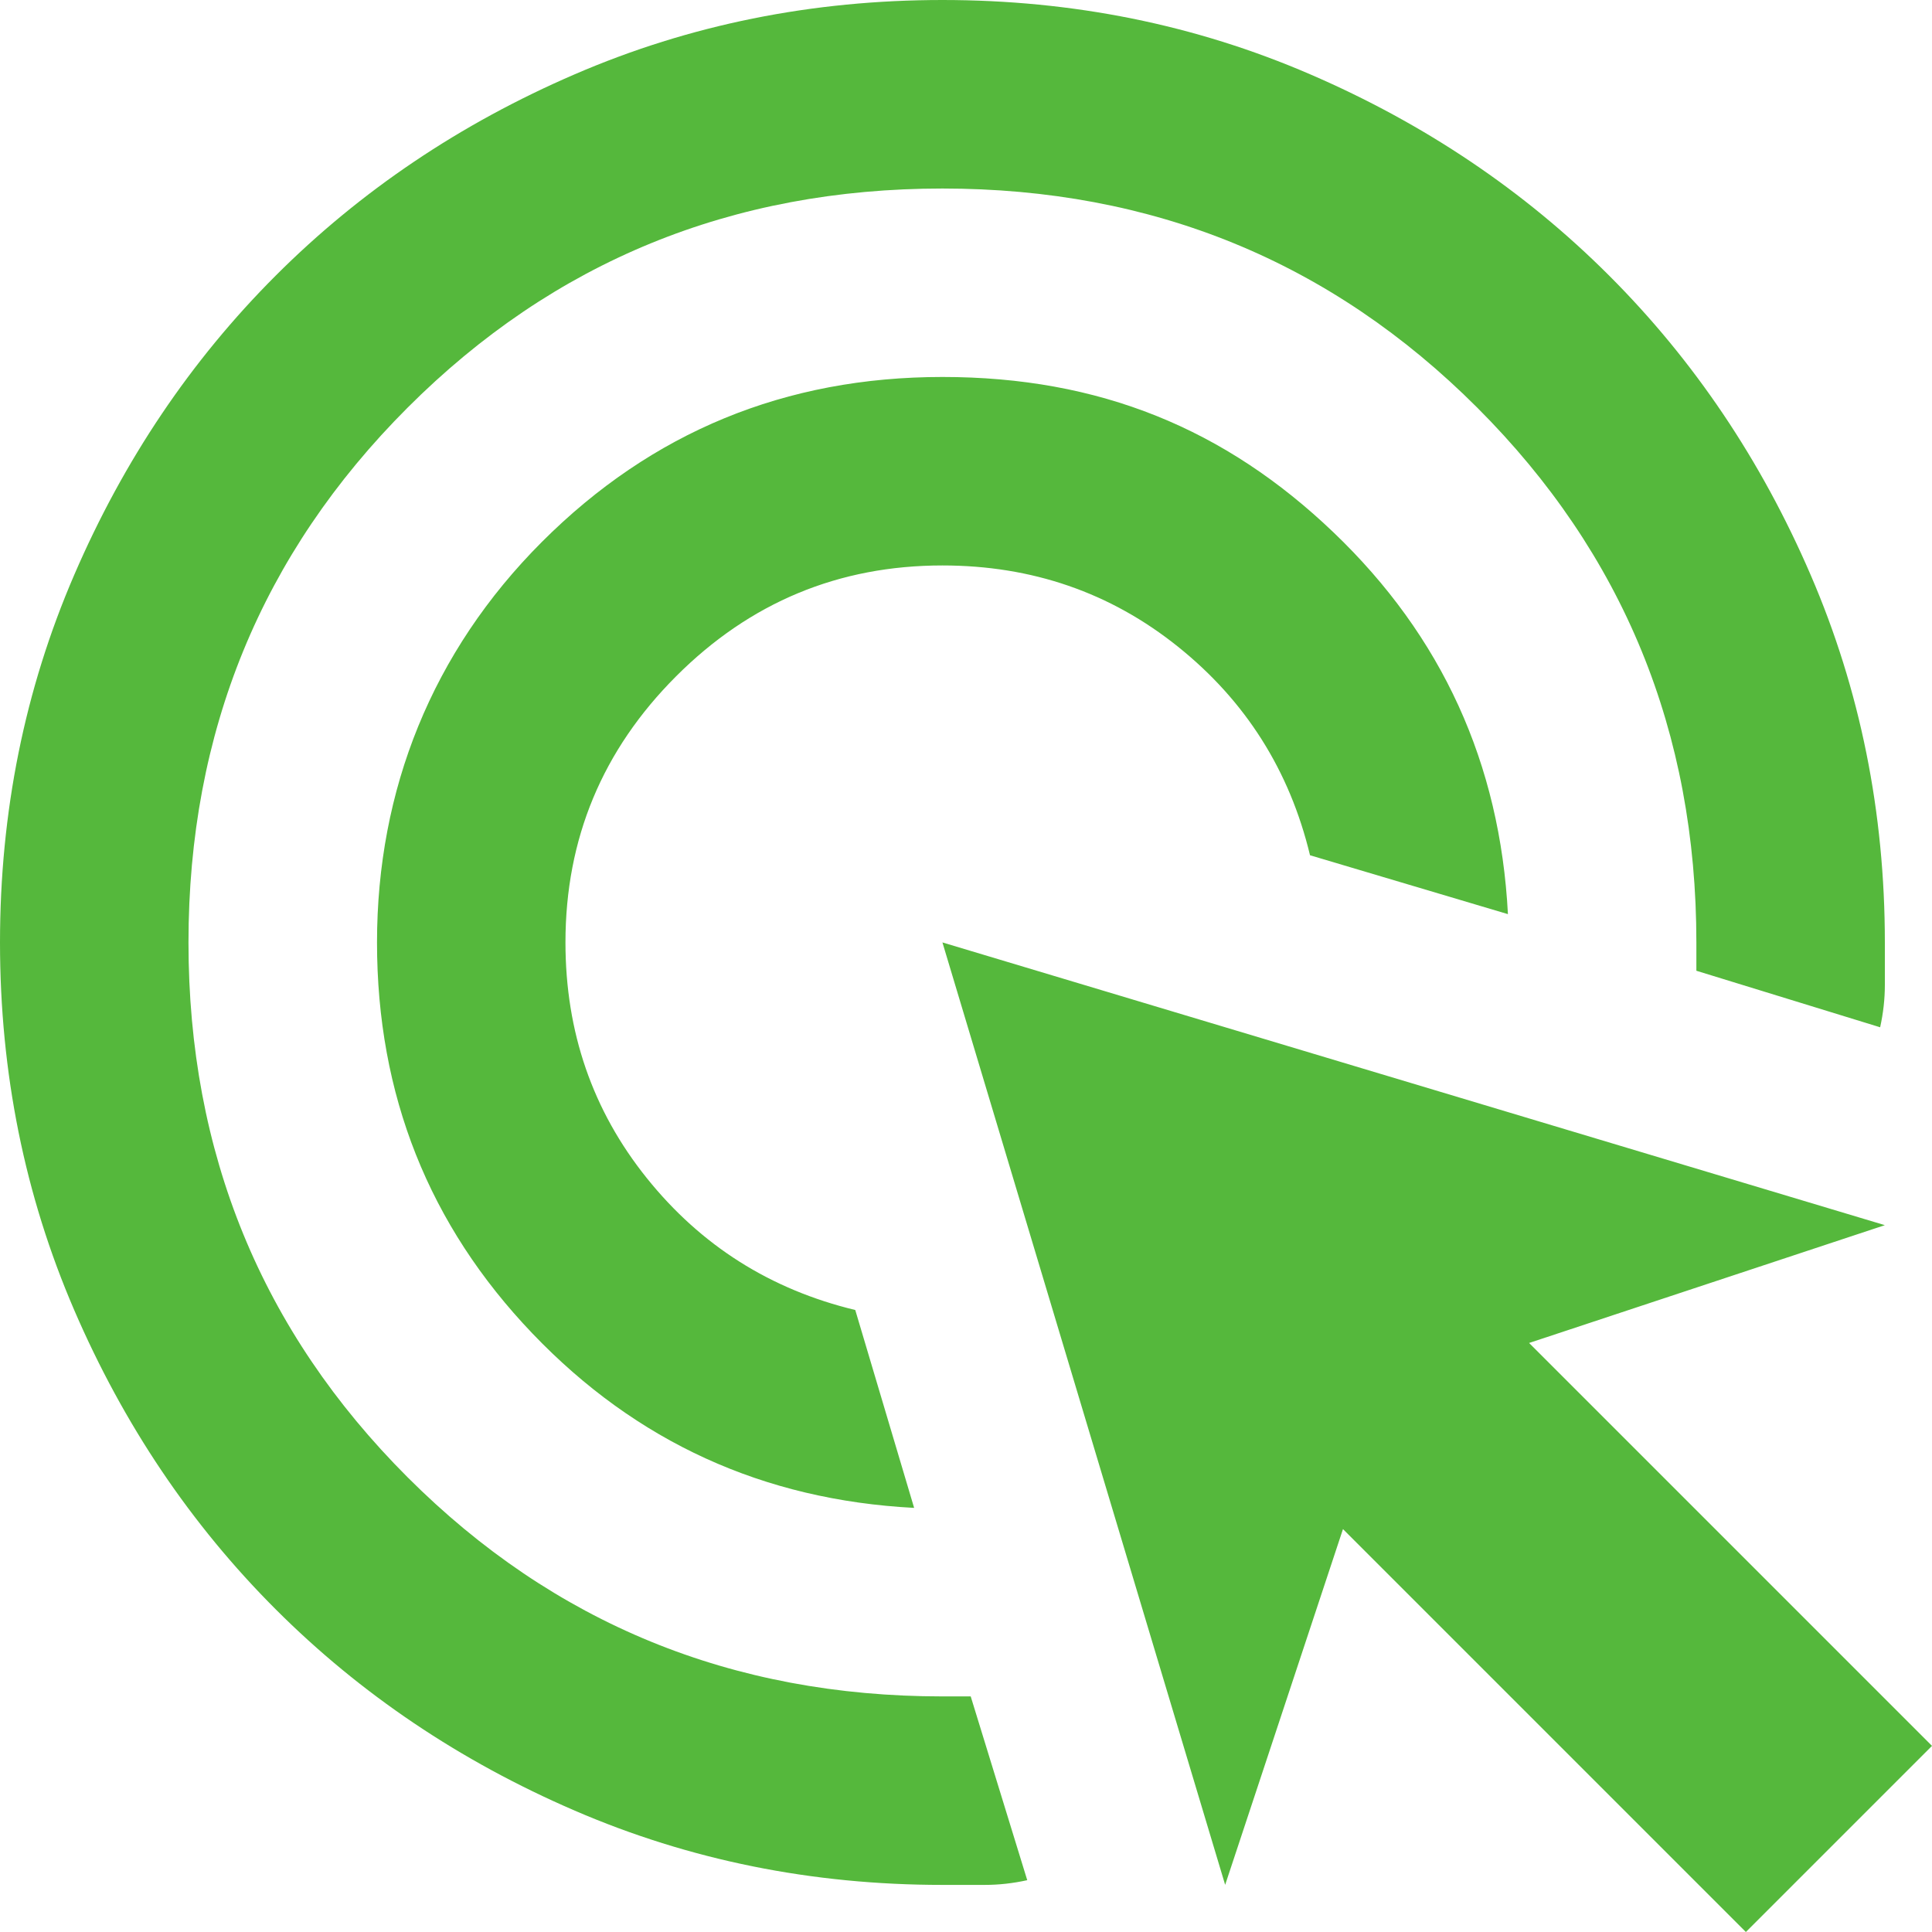 <svg xmlns="http://www.w3.org/2000/svg" viewBox="0 0 500 500"><path d="M236.59 390.24c-39.02-2.03-71.95-17.07-98.78-45.12-26.83-28.05-40.24-61.79-40.24-101.22s14.23-75.2 42.68-103.66c28.46-28.46 63.01-42.68 103.66-42.68s73.17 13.41 101.22 40.24 43.09 59.76 45.12 98.78l-51.22-15.24c-5.28-21.95-16.67-39.94-34.15-53.96-17.48-14.02-37.8-21.04-60.98-21.04-26.83 0-49.8 9.55-68.9 28.66-19.11 19.11-28.66 42.07-28.66 68.9 0 23.17 7.01 43.5 21.04 60.98 14.02 17.48 32.01 28.86 53.96 34.15l15.24 51.22Zm29.26 96.35c-3.66.81-7.32 1.22-10.98 1.22h-10.98c-33.74 0-65.45-6.4-95.12-19.21-29.67-12.8-55.49-30.18-77.44-52.13C49.38 394.52 32 368.71 19.2 339.03 6.4 309.35 0 277.64 0 243.9s6.4-65.45 19.21-95.12c12.8-29.67 30.18-55.49 52.13-77.44s47.76-39.33 77.44-52.13C178.46 6.4 210.16 0 243.9 0s65.45 6.4 95.12 19.21c29.67 12.8 55.49 30.18 77.44 52.13 21.95 21.95 39.33 47.76 52.13 77.44 12.8 29.67 19.21 61.38 19.21 95.12v10.98c0 3.66-.41 7.32-1.22 10.98l-47.56-14.63v-7.32c0-54.47-18.9-100.61-56.71-138.41-37.8-37.8-83.94-56.71-138.41-56.71s-100.61 18.9-138.41 56.71c-37.8 37.8-56.71 83.94-56.71 138.41s18.9 100.61 56.71 138.41 83.94 56.71 138.41 56.71h7.32l14.63 47.56ZM451.83 500 347.56 395.73l-30.49 92.07-73.17-243.9 243.9 73.17-92.07 30.49L500 451.83 451.83 500Z" style="fill:#55b83c"/></svg>